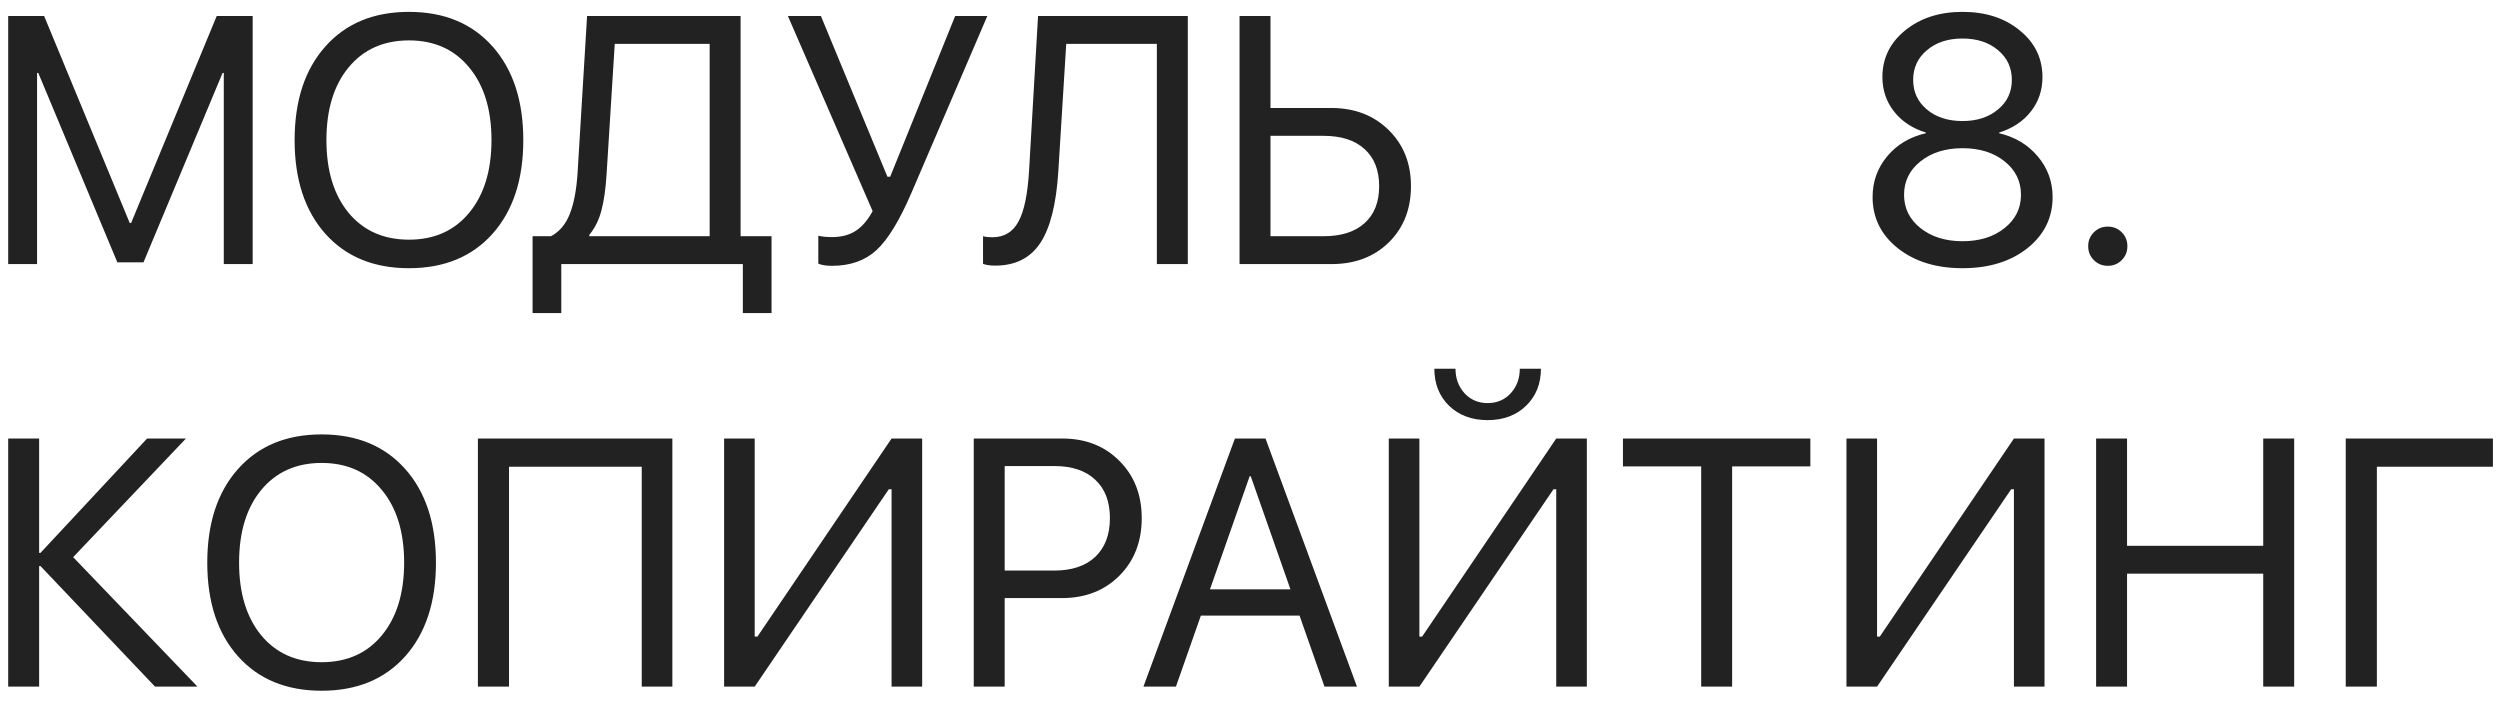 <?xml version="1.0" encoding="UTF-8"?> <svg xmlns="http://www.w3.org/2000/svg" width="142" height="40" viewBox="0 0 142 40" fill="none"> <path d="M14.352 15H12.711V4.141H12.643L8.15 14.902H6.666L2.174 4.141H2.105V15H0.465V0.908H2.506L7.369 12.666H7.447L12.31 0.908H14.352V15ZM18.482 2.637C19.648 1.328 21.23 0.674 23.229 0.674C25.227 0.674 26.809 1.328 27.975 2.637C29.14 3.945 29.723 5.719 29.723 7.959C29.723 10.199 29.14 11.973 27.975 13.281C26.809 14.583 25.227 15.234 23.229 15.234C21.23 15.234 19.648 14.583 18.482 13.281C17.317 11.973 16.734 10.199 16.734 7.959C16.734 5.719 17.317 3.945 18.482 2.637ZM26.646 3.828C25.807 2.806 24.667 2.295 23.229 2.295C21.79 2.295 20.647 2.806 19.801 3.828C18.961 4.844 18.541 6.221 18.541 7.959C18.541 9.691 18.961 11.068 19.801 12.09C20.647 13.105 21.79 13.613 23.229 13.613C24.667 13.613 25.807 13.105 26.646 12.09C27.493 11.068 27.916 9.691 27.916 7.959C27.916 6.221 27.493 4.844 26.646 3.828ZM34.459 9.814C34.407 10.687 34.309 11.393 34.166 11.934C34.029 12.474 33.798 12.943 33.473 13.34V13.418H40.309V2.49H34.918L34.459 9.814ZM31.881 15V17.783H30.25V13.418H31.295C31.783 13.158 32.141 12.731 32.369 12.139C32.603 11.54 32.75 10.752 32.809 9.775L33.346 0.908H42.066V13.418H43.824V17.783H42.193V15H31.881ZM47.262 15.098C46.91 15.098 46.65 15.055 46.48 14.971V13.389C46.689 13.441 46.949 13.467 47.262 13.467C47.789 13.467 48.235 13.35 48.6 13.115C48.964 12.881 49.286 12.507 49.566 11.992L44.752 0.908H46.627L50.406 10.039H50.562L54.254 0.908H56.08L51.764 10.967C51.093 12.529 50.432 13.61 49.781 14.209C49.137 14.801 48.297 15.098 47.262 15.098ZM67.467 15H65.709V2.49H60.562L60.113 9.727C59.996 11.602 59.651 12.966 59.078 13.818C58.512 14.665 57.659 15.088 56.52 15.088C56.259 15.088 56.031 15.055 55.836 14.99V13.418C55.979 13.457 56.155 13.477 56.363 13.477C57.034 13.477 57.529 13.18 57.848 12.588C58.173 11.995 58.375 11.019 58.453 9.658L58.961 0.908H67.467V15ZM70.406 15V0.908H72.164V6.133H75.611C76.939 6.133 78.027 6.549 78.873 7.383C79.719 8.21 80.143 9.274 80.143 10.576C80.143 11.878 79.723 12.943 78.883 13.77C78.043 14.59 76.959 15 75.631 15H70.406ZM72.164 13.418H75.172C76.181 13.418 76.959 13.171 77.506 12.676C78.059 12.181 78.336 11.481 78.336 10.576C78.336 9.665 78.059 8.962 77.506 8.467C76.959 7.965 76.181 7.715 75.172 7.715H72.164V13.418ZM111.471 15.234C109.98 15.234 108.756 14.857 107.799 14.102C106.842 13.34 106.363 12.37 106.363 11.191C106.363 10.312 106.64 9.541 107.193 8.877C107.747 8.213 108.479 7.777 109.391 7.568V7.529C108.629 7.295 108.027 6.898 107.584 6.338C107.141 5.771 106.92 5.117 106.92 4.375C106.92 3.314 107.35 2.432 108.209 1.729C109.075 1.025 110.162 0.674 111.471 0.674C112.786 0.674 113.87 1.025 114.723 1.729C115.582 2.425 116.012 3.311 116.012 4.385C116.012 5.12 115.794 5.768 115.357 6.328C114.921 6.888 114.319 7.288 113.551 7.529V7.568C114.462 7.783 115.195 8.223 115.748 8.887C116.308 9.551 116.588 10.319 116.588 11.191C116.588 12.37 116.109 13.34 115.152 14.102C114.195 14.857 112.968 15.234 111.471 15.234ZM111.471 13.701C112.441 13.701 113.235 13.454 113.854 12.959C114.479 12.464 114.791 11.833 114.791 11.065C114.791 10.29 114.479 9.655 113.854 9.16C113.235 8.665 112.441 8.418 111.471 8.418C110.501 8.418 109.703 8.669 109.078 9.17C108.46 9.665 108.15 10.296 108.15 11.065C108.15 11.833 108.463 12.464 109.088 12.959C109.713 13.454 110.507 13.701 111.471 13.701ZM111.471 6.875C112.291 6.875 112.962 6.657 113.482 6.221C114.01 5.785 114.273 5.225 114.273 4.541C114.273 3.851 114.013 3.288 113.492 2.852C112.971 2.409 112.298 2.188 111.471 2.188C110.644 2.188 109.97 2.409 109.449 2.852C108.928 3.288 108.668 3.851 108.668 4.541C108.668 5.225 108.928 5.785 109.449 6.221C109.97 6.657 110.644 6.875 111.471 6.875ZM120.514 14.775C120.299 14.99 120.035 15.098 119.723 15.098C119.41 15.098 119.146 14.99 118.932 14.775C118.717 14.56 118.609 14.297 118.609 13.984C118.609 13.672 118.717 13.408 118.932 13.193C119.146 12.979 119.41 12.871 119.723 12.871C120.035 12.871 120.299 12.979 120.514 13.193C120.729 13.408 120.836 13.672 120.836 13.984C120.836 14.297 120.729 14.56 120.514 14.775ZM4.156 31.646L11.217 39H8.805L2.301 32.154H2.223V39H0.465V24.908H2.223V31.402H2.301L8.355 24.908H10.562L4.156 31.646ZM13.521 26.637C14.687 25.328 16.269 24.674 18.268 24.674C20.266 24.674 21.848 25.328 23.014 26.637C24.179 27.945 24.762 29.719 24.762 31.959C24.762 34.199 24.179 35.973 23.014 37.281C21.848 38.583 20.266 39.234 18.268 39.234C16.269 39.234 14.687 38.583 13.521 37.281C12.356 35.973 11.773 34.199 11.773 31.959C11.773 29.719 12.356 27.945 13.521 26.637ZM21.686 27.828C20.846 26.806 19.706 26.295 18.268 26.295C16.829 26.295 15.686 26.806 14.84 27.828C14 28.844 13.58 30.221 13.58 31.959C13.58 33.691 14 35.068 14.84 36.09C15.686 37.105 16.829 37.613 18.268 37.613C19.706 37.613 20.846 37.105 21.686 36.09C22.532 35.068 22.955 33.691 22.955 31.959C22.955 30.221 22.532 28.844 21.686 27.828ZM38.19 39H36.451V26.51H28.912V39H27.145V24.908H38.19V39ZM50.641 39V27.789H50.484L42.867 39H41.129V24.908H42.867V36.158H43.023L50.641 24.908H52.379V39H50.641ZM55.309 24.908H60.338C61.66 24.908 62.74 25.331 63.58 26.178C64.426 27.018 64.85 28.102 64.85 29.43C64.85 30.764 64.426 31.855 63.58 32.701C62.734 33.547 61.647 33.971 60.318 33.971H57.066V39H55.309V24.908ZM57.066 26.471V32.408H59.879C60.882 32.408 61.66 32.148 62.213 31.627C62.766 31.1 63.043 30.367 63.043 29.43C63.043 28.492 62.766 27.766 62.213 27.252C61.666 26.731 60.888 26.471 59.879 26.471H57.066ZM75.231 39L73.814 34.967H68.209L66.793 39H64.947L70.143 24.908H71.881L77.076 39H75.231ZM70.982 27.047L68.727 33.473H73.297L71.041 27.047H70.982ZM88.394 39V27.789H88.238L80.621 39H78.883V24.908H80.621V36.158H80.777L88.394 24.908H90.133V39H88.394ZM81.471 20.943H82.672C82.672 21.497 82.844 21.962 83.189 22.34C83.534 22.711 83.971 22.896 84.498 22.896C85.025 22.896 85.462 22.711 85.807 22.34C86.152 21.962 86.324 21.497 86.324 20.943H87.525C87.525 21.803 87.242 22.506 86.676 23.053C86.116 23.593 85.39 23.863 84.498 23.863C83.606 23.863 82.877 23.593 82.311 23.053C81.751 22.506 81.471 21.803 81.471 20.943ZM98.385 39H96.627V26.49H92.184V24.908H102.828V26.49H98.385V39ZM114.391 39V27.789H114.234L106.617 39H104.879V24.908H106.617V36.158H106.773L114.391 24.908H116.129V39H114.391ZM130.309 39H128.551V32.584H120.816V39H119.059V24.908H120.816V31.002H128.551V24.908H130.309V39ZM135.006 39H133.238V24.908H141.598V26.51H135.006V39Z" fill="#222222"></path> </svg> 